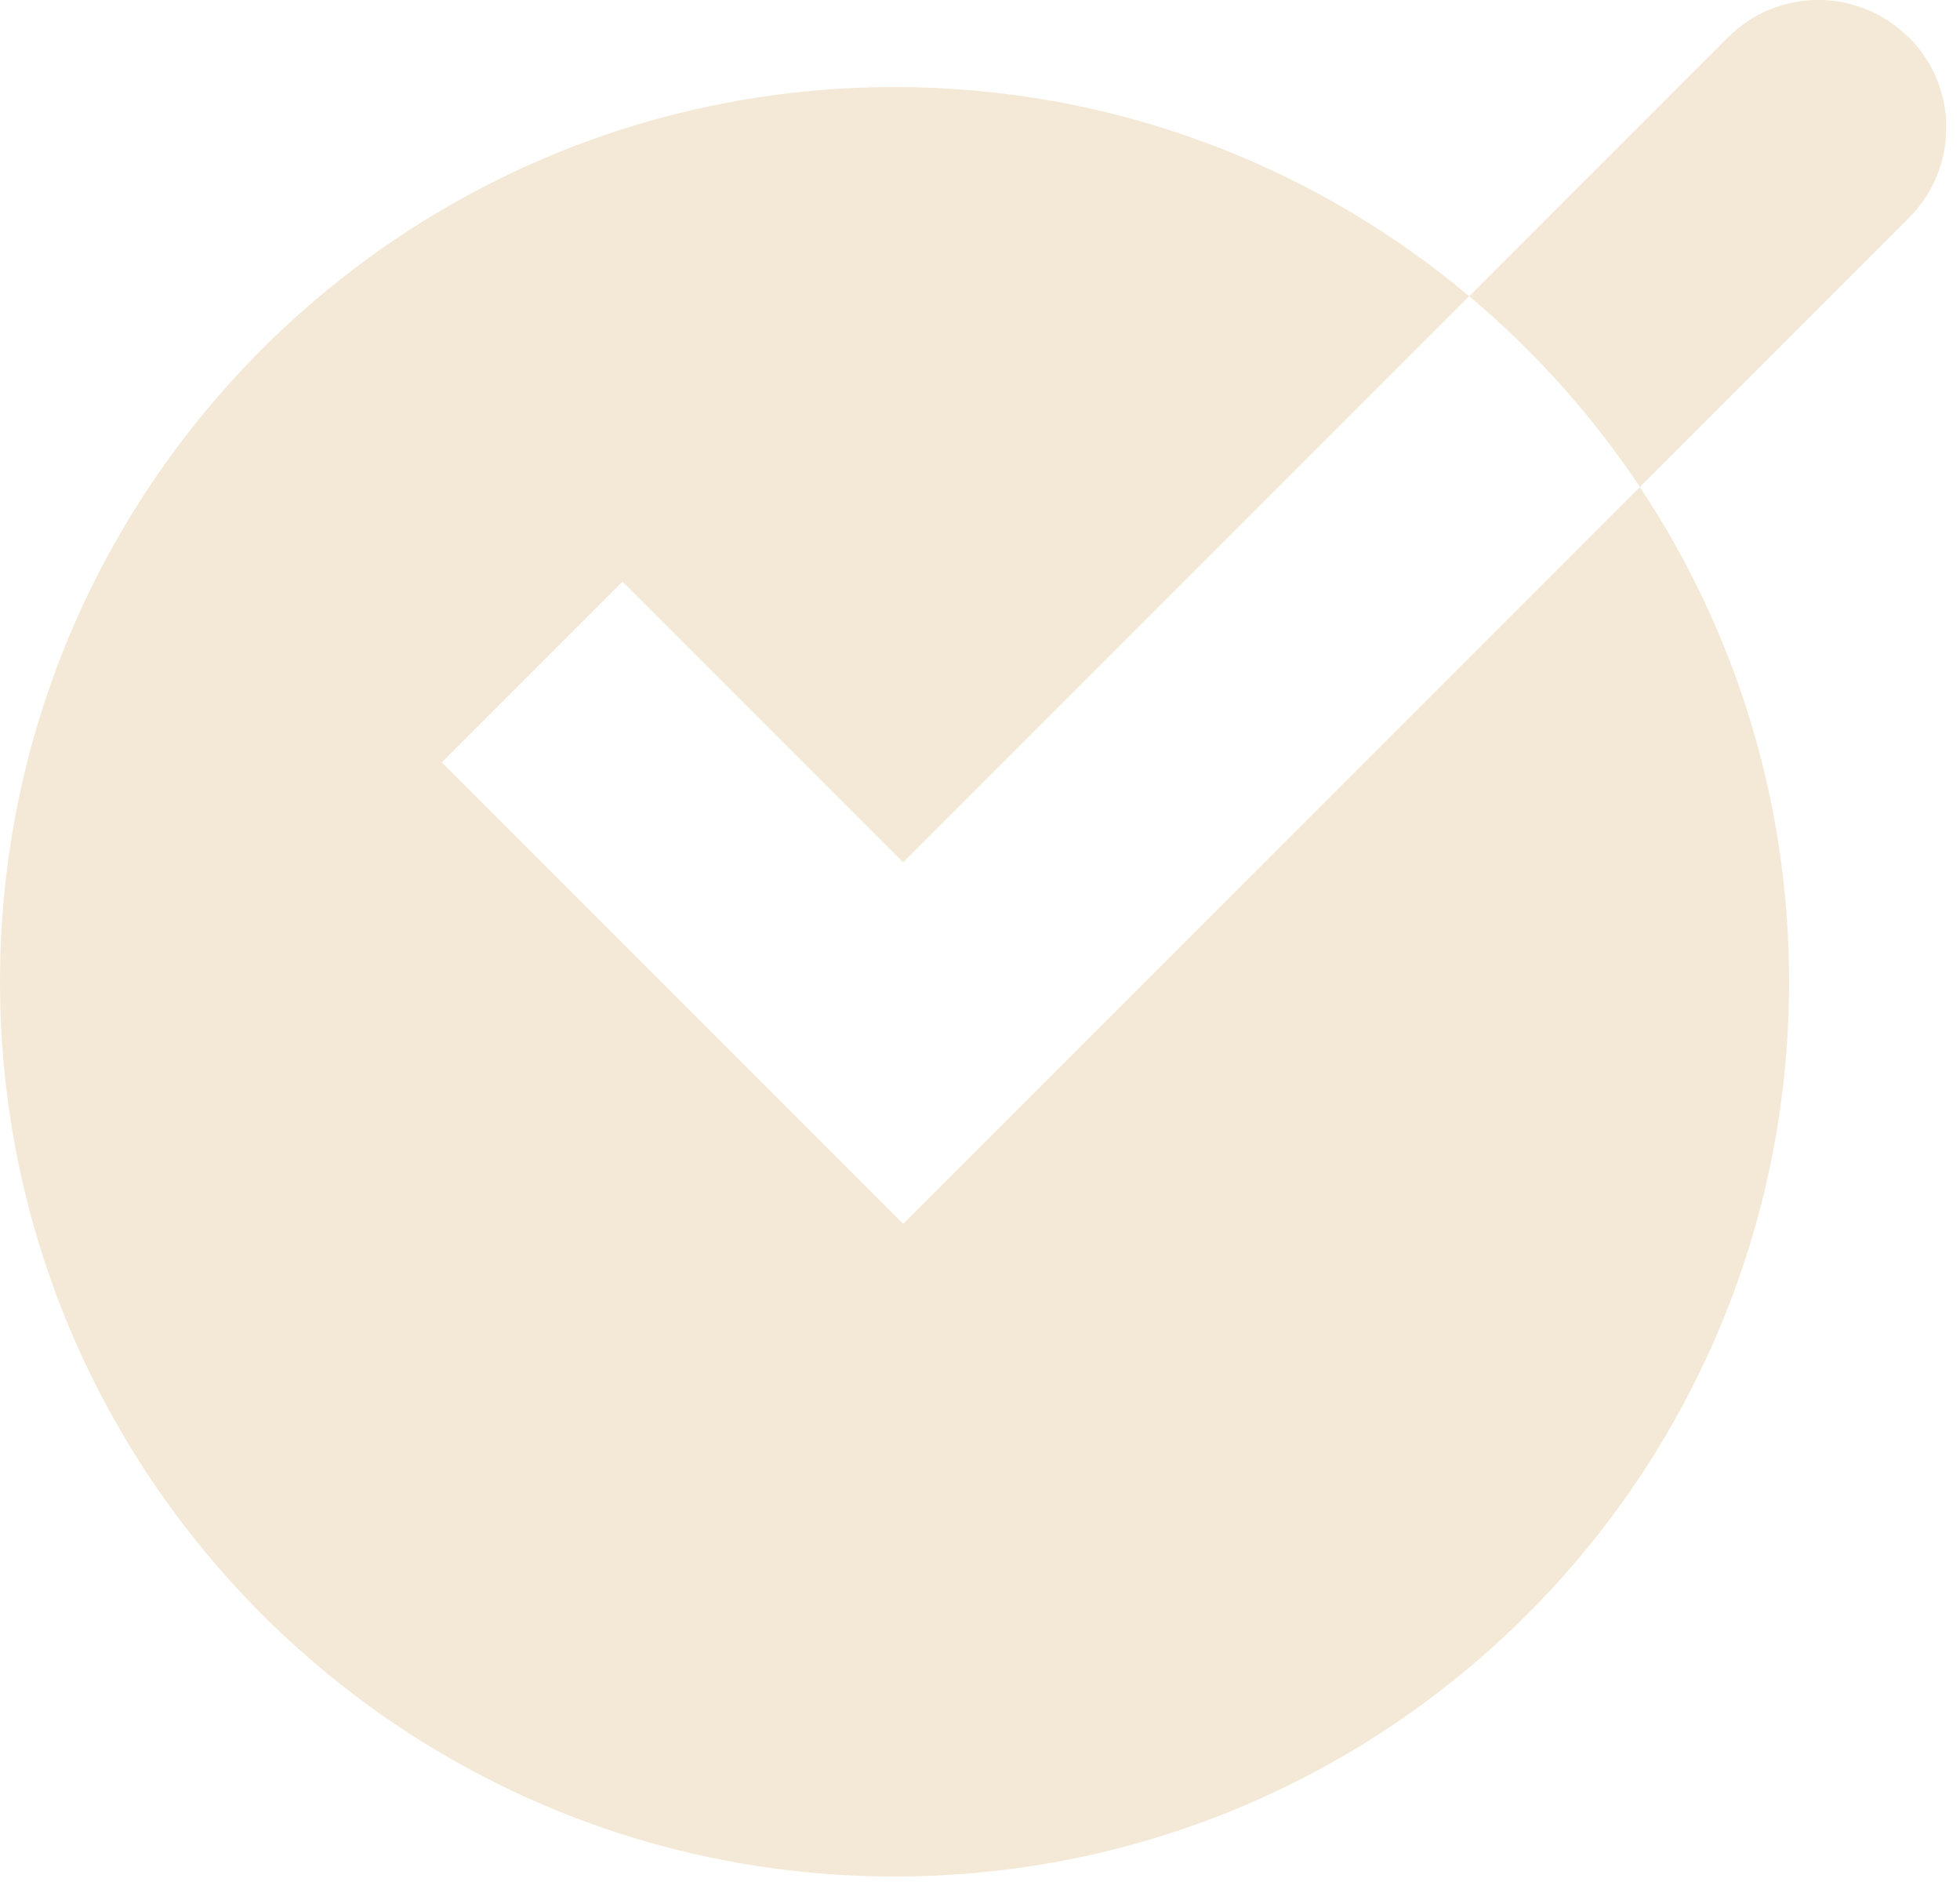 <?xml version="1.0" encoding="UTF-8"?> <svg xmlns="http://www.w3.org/2000/svg" width="100" height="96" viewBox="0 0 100 96" fill="none"><g clip-path="url(#clip0_4034_131)"><path d="M22.54 38.89L31.76 29.67L46.08 43.99L74.96 15.11C67.03 8.45 56.81 4.44 45.64 4.44C20.43 4.44 0 24.88 0 50.08C0 75.28 20.43 95.72 45.64 95.72C70.85 95.72 91.28 75.29 91.28 50.08C91.28 40.75 88.47 32.07 83.67 24.85L46.08 62.43L22.54 38.89Z" fill="#F4E9D7"></path><path d="M97.38 1.91C94.83 -0.64 90.71 -0.64 88.16 1.91L74.96 15.11C78.31 17.92 81.24 21.2 83.67 24.84L97.39 11.12C99.94 8.57 99.94 4.45 97.39 1.9L97.38 1.91Z" fill="#F4E9D7"></path></g><defs><clipPath id="clip0_4034_131"><rect width="99.29" height="95.72" fill="white"></rect></clipPath></defs></svg> 